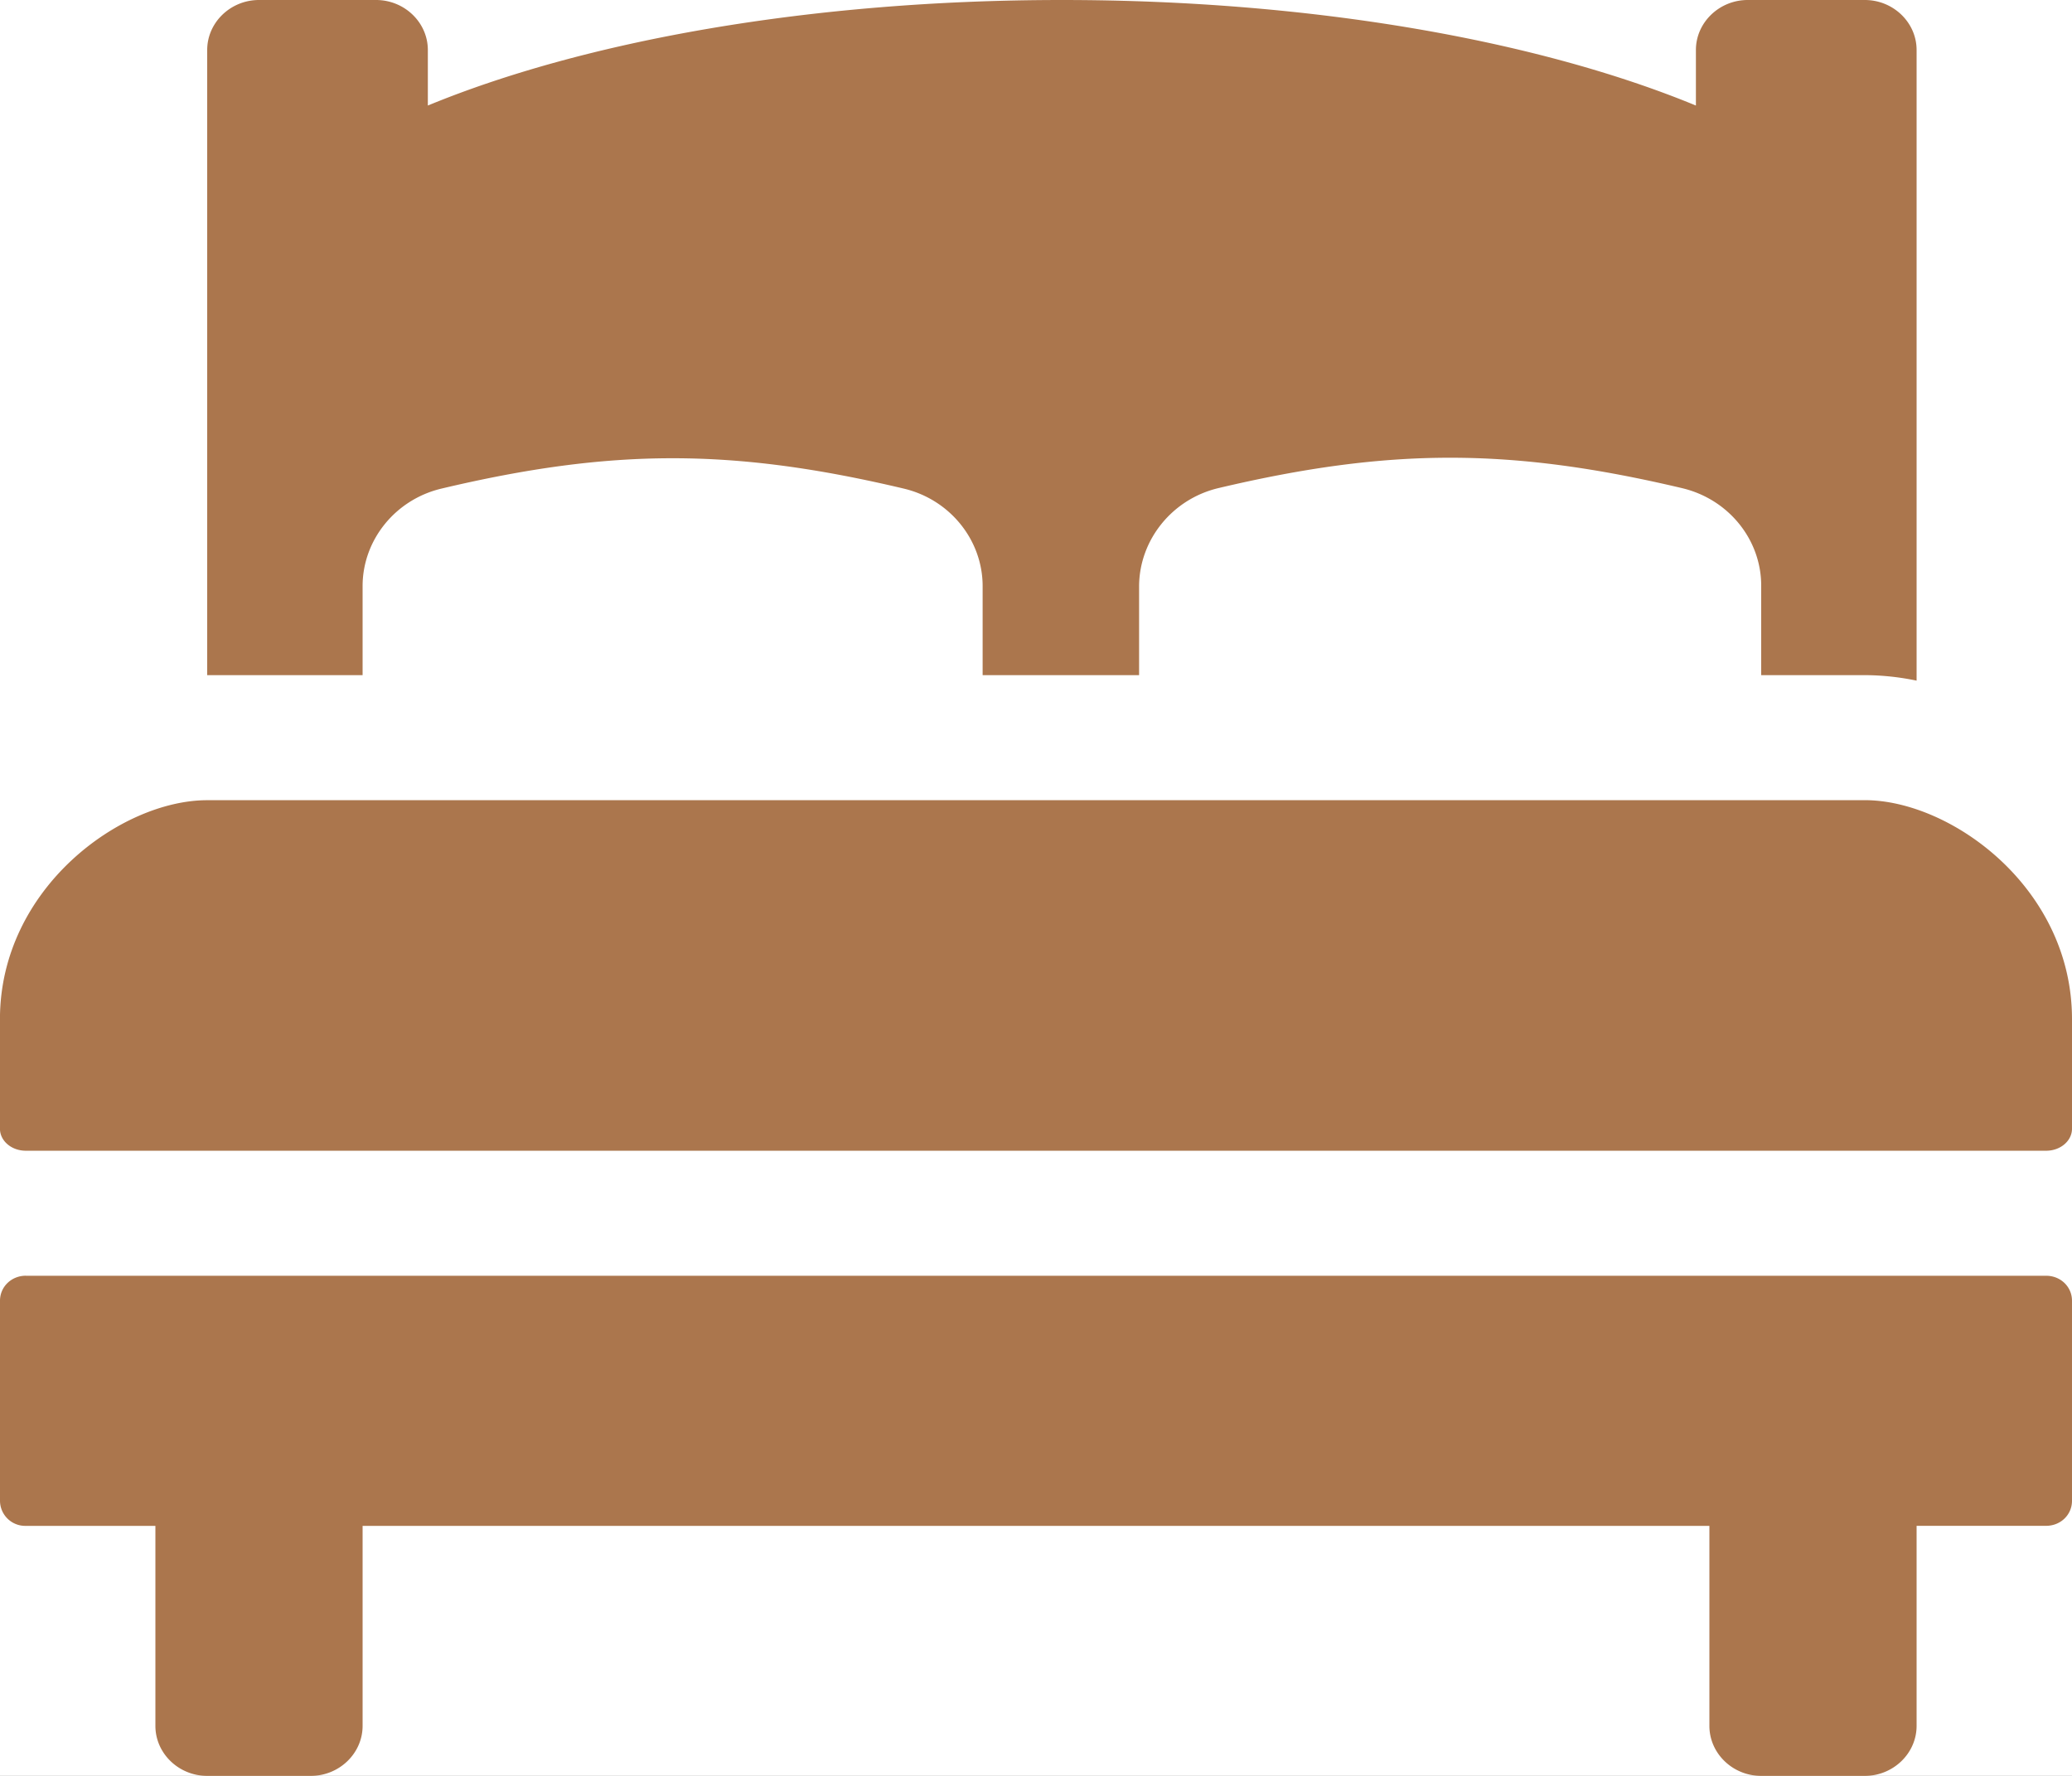<svg xmlns="http://www.w3.org/2000/svg" width="49" height="42" fill="none"><rect width="100%" height="100%" fill="#333333" stroke="none"/><g clip-path="url(#a)"><path fill="#fff" d="M49 0H0v42h49z"/><path fill="#AB764D" d="M41.65 15.967V13.85c0-1.088-.772-2.046-1.874-2.306-4.055-.958-6.91-.958-10.964 0-1.09.26-1.862 1.218-1.874 2.306v2.117h-3.7v-2.105c0-1.088-.771-2.046-1.862-2.306-4.042-.958-6.897-.958-10.939 0-1.09.26-1.862 1.218-1.862 2.306v2.105H4.9V1.183C4.9.533 5.451 0 6.125 0h2.768c.674 0 1.225.532 1.225 1.183v1.313C13.819.97 19.16 0 25.113 0c5.953 0 11.294.97 14.993 2.496V1.183c0-.65.552-1.183 1.225-1.183H44.1c.674 0 1.225.532 1.225 1.183v14.914a6.158 6.158 0 0 0-1.225-.13h-2.45zM.612 30.172h47.776c.343 0 .612.26.612.592v4.73c0 .332-.27.592-.612.592h-3.063v4.731c0 .65-.551 1.183-1.225 1.183h-2.45c-.674 0-1.225-.532-1.225-1.183v-4.73H8.575v4.73c0 .65-.551 1.183-1.225 1.183H4.9c-.674 0-1.225-.532-1.225-1.183v-4.73H.612A.596.596 0 0 1 0 35.494v-4.731c0-.331.27-.592.612-.592zM4.9 18.924h39.2c2.033 0 4.9 2.07 4.9 5.18v2.591c0 .284-.27.52-.612.52H.611c-.343 0-.612-.236-.612-.52v-2.59c0-3.099 2.866-5.18 4.9-5.18z"/></g><defs><clipPath id="a"><path fill="#fff" d="M49 0H0v42h49z"/></clipPath></defs></svg>